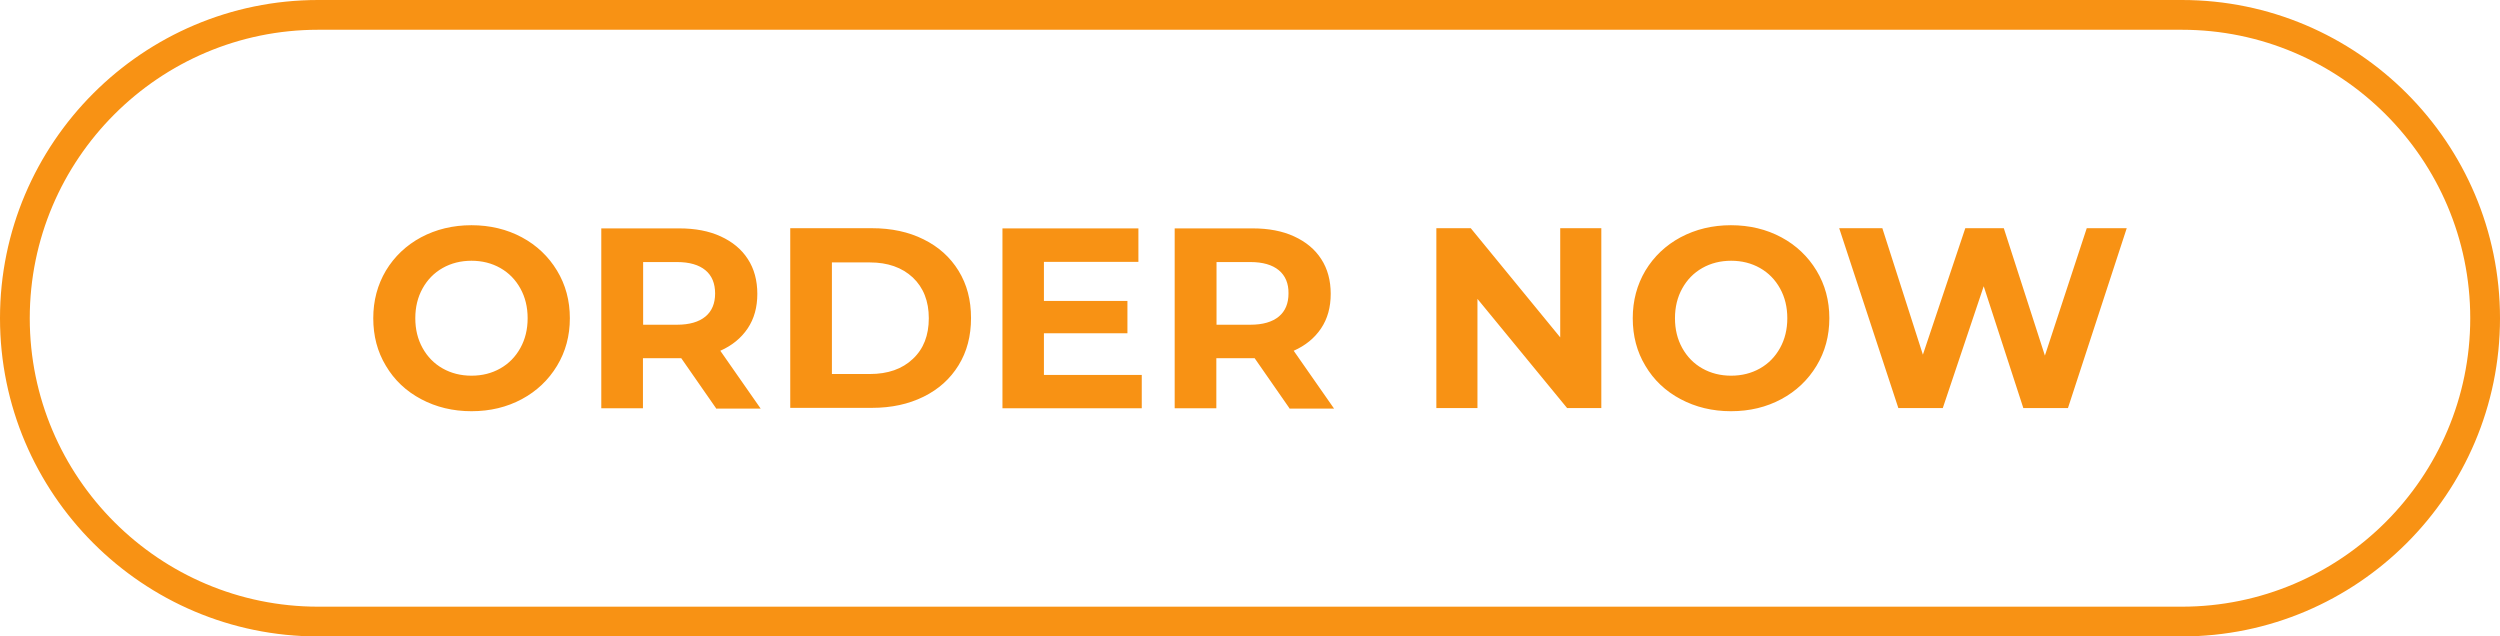 <?xml version="1.0" encoding="UTF-8" standalone="no"?><svg xmlns="http://www.w3.org/2000/svg" xmlns:xlink="http://www.w3.org/1999/xlink" fill="#000000" height="342.2" preserveAspectRatio="xMidYMid meet" version="1" viewBox="0.0 0.0 1344.2 342.2" width="1344.2" zoomAndPan="magnify"><g id="change1_1"><path d="M1173.1,342.2h-1002C76.8,342.2,0,265.5,0,171.1C0,76.8,76.8,0,171.1,0h1002c94.4,0,171.1,76.8,171.1,171.1 C1344.2,265.5,1267.4,342.2,1173.1,342.2z M171.1,16C85.6,16,16,85.6,16,171.1s69.6,155.1,155.1,155.1h1002 c85.5,0,155.1-69.6,155.1-155.1S1258.6,16,1173.1,16H171.1z M226.4,214.6c-8.1-4.3-14.4-10.3-18.9-17.9c-4.6-7.6-6.8-16.1-6.8-25.6 c0-9.5,2.3-18,6.8-25.6c4.6-7.6,10.9-13.6,18.9-17.9c8.1-4.3,17.1-6.5,27.1-6.5c10,0,19.1,2.2,27.1,6.5c8,4.3,14.3,10.3,18.9,17.9 c4.6,7.6,6.9,16.1,6.9,25.6c0,9.5-2.3,18-6.9,25.6c-4.6,7.6-10.9,13.6-18.9,17.9c-8,4.3-17,6.5-27.1,6.5 C243.5,221.1,234.5,218.9,226.4,214.6z M269,198.1c4.6-2.6,8.2-6.3,10.8-11s3.9-10,3.9-16c0-6-1.3-11.3-3.9-16 c-2.6-4.7-6.2-8.4-10.8-11c-4.6-2.6-9.8-3.9-15.5-3.9c-5.7,0-10.9,1.3-15.5,3.9c-4.6,2.6-8.2,6.3-10.8,11c-2.6,4.7-3.9,10-3.9,16 c0,6,1.3,11.3,3.9,16c2.6,4.7,6.2,8.4,10.8,11c4.6,2.6,9.8,3.9,15.5,3.9C259.3,202,264.4,200.7,269,198.1z M385,219.5l-18.7-26.9 h-1.1h-19.5v26.9h-22.4v-96.7h41.9c8.6,0,16,1.4,22.3,4.3c6.3,2.9,11.2,6.9,14.6,12.2c3.4,5.2,5.1,11.5,5.1,18.7 c0,7.2-1.7,13.4-5.2,18.6c-3.5,5.2-8.4,9.2-14.7,12l21.7,31.1H385z M379.3,145.3c-3.5-2.9-8.6-4.4-15.3-4.4h-18.2v33.7H364 c6.7,0,11.8-1.5,15.3-4.4c3.5-2.9,5.2-7.1,5.2-12.4C384.5,152.4,382.8,148.2,379.3,145.3z M424.9,122.7h43.9c10.5,0,19.8,2,27.8,6 c8.1,4,14.3,9.6,18.8,16.9c4.5,7.3,6.7,15.7,6.7,25.4s-2.2,18.1-6.7,25.4c-4.5,7.3-10.7,12.9-18.8,16.9c-8.1,4-17.3,6-27.8,6h-43.9 V122.7z M467.7,201.1c9.7,0,17.4-2.7,23.1-8.1c5.8-5.4,8.6-12.7,8.6-21.9c0-9.2-2.9-16.5-8.6-21.9c-5.8-5.4-13.5-8.1-23.1-8.1h-20.4 v60H467.7z M613.9,201.5v18H539v-96.7h73.1v18h-50.8v21h44.9v17.4h-44.9v22.4H613.9z M693.3,219.5l-18.7-26.9h-1.1h-19.5v26.9h-22.4 v-96.7h41.9c8.6,0,16,1.4,22.3,4.3c6.3,2.9,11.2,6.9,14.6,12.2c3.4,5.2,5.1,11.5,5.1,18.7c0,7.2-1.7,13.4-5.2,18.6 c-3.5,5.2-8.4,9.2-14.7,12l21.7,31.1H693.3z M687.6,145.3c-3.5-2.9-8.6-4.4-15.3-4.4h-18.2v33.7h18.2c6.7,0,11.8-1.5,15.3-4.4 c3.5-2.9,5.2-7.1,5.2-12.4C692.9,152.4,691.1,148.2,687.6,145.3z M861,122.7v96.7h-18.4l-48.2-58.7v58.7h-22.1v-96.7h18.5l48.1,58.7 v-58.7H861z M903.6,214.6c-8.1-4.3-14.4-10.3-18.9-17.9c-4.6-7.6-6.8-16.1-6.8-25.6c0-9.5,2.3-18,6.8-25.6 c4.6-7.6,10.9-13.6,18.9-17.9c8.1-4.3,17.1-6.5,27.1-6.5c10,0,19.1,2.2,27.1,6.5c8,4.3,14.3,10.3,18.9,17.9 c4.6,7.6,6.9,16.1,6.9,25.6c0,9.5-2.3,18-6.9,25.6c-4.6,7.6-10.9,13.6-18.9,17.9c-8,4.3-17,6.5-27.1,6.5 C920.7,221.1,911.7,218.9,903.6,214.6z M946.3,198.1c4.6-2.6,8.2-6.3,10.8-11c2.6-4.7,3.9-10,3.9-16c0-6-1.3-11.3-3.9-16 c-2.6-4.7-6.2-8.4-10.8-11c-4.6-2.6-9.8-3.9-15.5-3.9c-5.7,0-10.9,1.3-15.5,3.9c-4.6,2.6-8.2,6.3-10.8,11c-2.6,4.7-3.9,10-3.9,16 c0,6,1.3,11.3,3.9,16c2.6,4.7,6.2,8.4,10.8,11c4.6,2.6,9.8,3.9,15.5,3.9C936.5,202,941.7,200.7,946.3,198.1z M1143.5,122.7 l-31.6,96.7h-24l-21.3-65.5l-22,65.5h-23.9l-31.8-96.7h23.2l21.8,68l22.8-68h20.7l22.1,68.5l22.5-68.5H1143.5z" fill="#f89214"/></g></svg>
